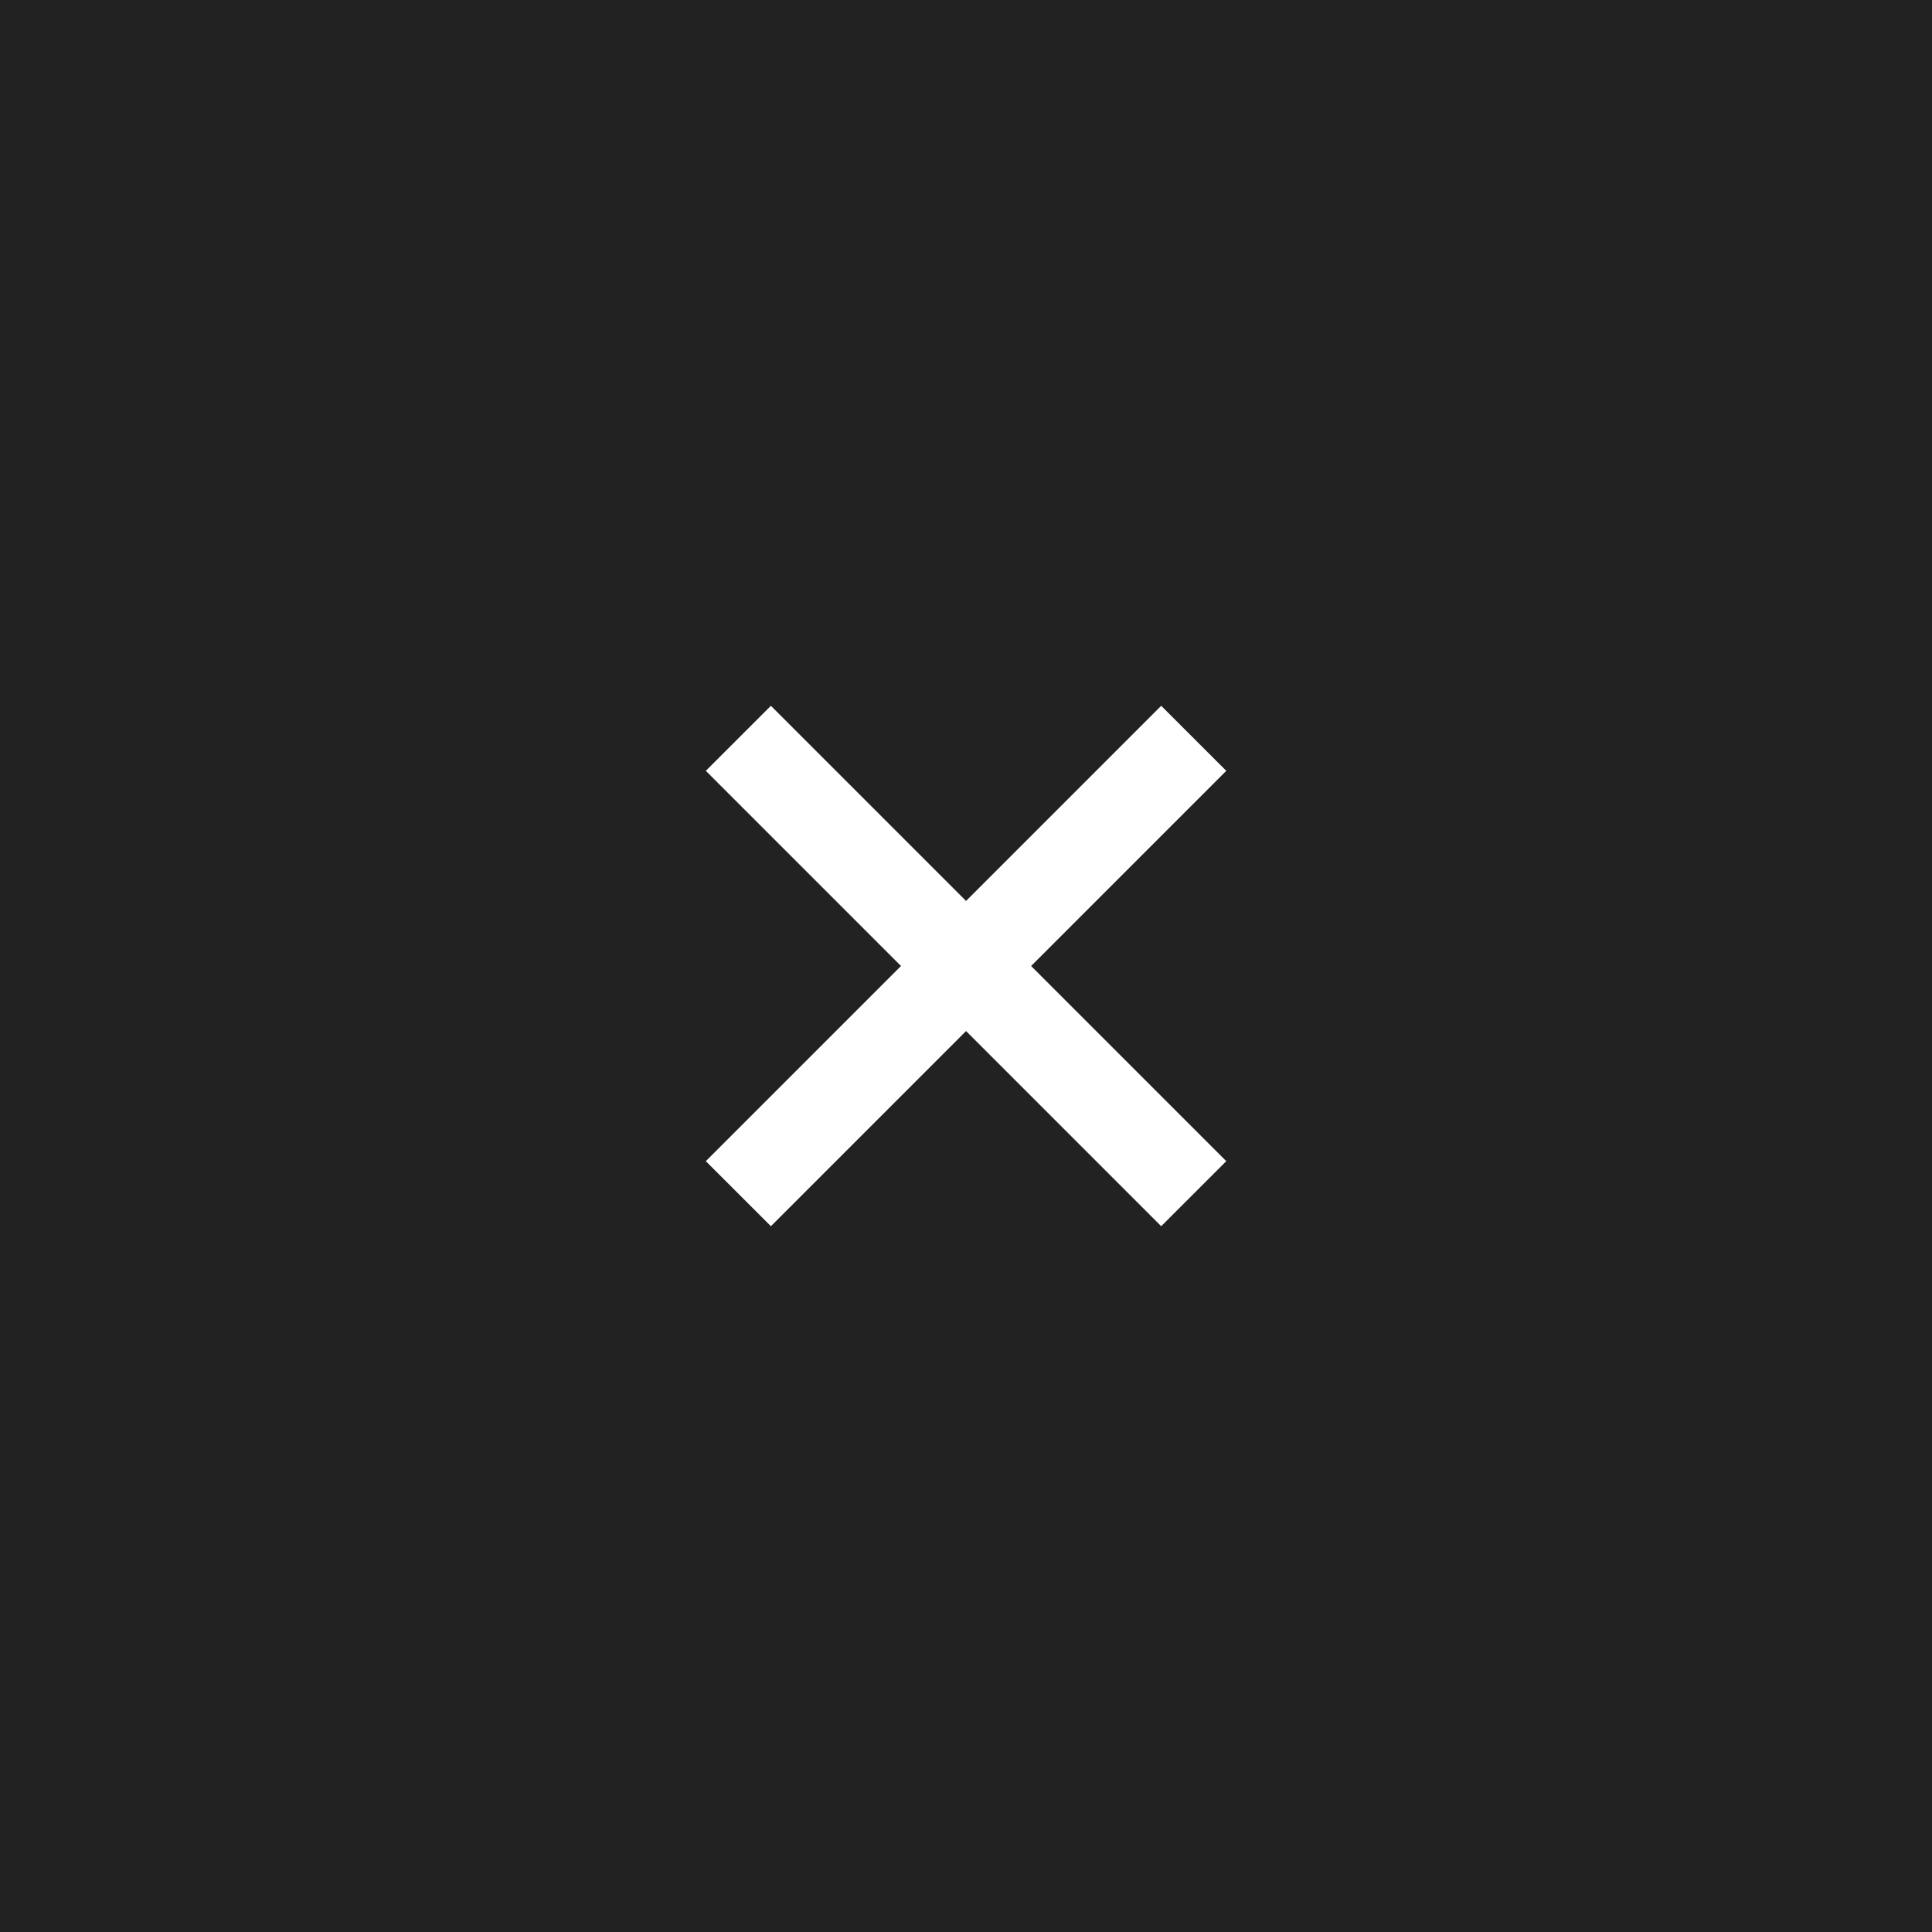 <svg width="60" height="60" viewBox="0 0 60 60" fill="none" xmlns="http://www.w3.org/2000/svg">
<rect width="60" height="60" fill="#222222"/>
<path d="M38.083 23.939L32.022 30L38.083 36.061L36.062 38.081L30.002 32.02L23.941 38.081L21.92 36.061L27.981 30L21.92 23.939L23.941 21.919L30.002 27.98L36.062 21.919L38.083 23.939Z" fill="white"/>
</svg>
